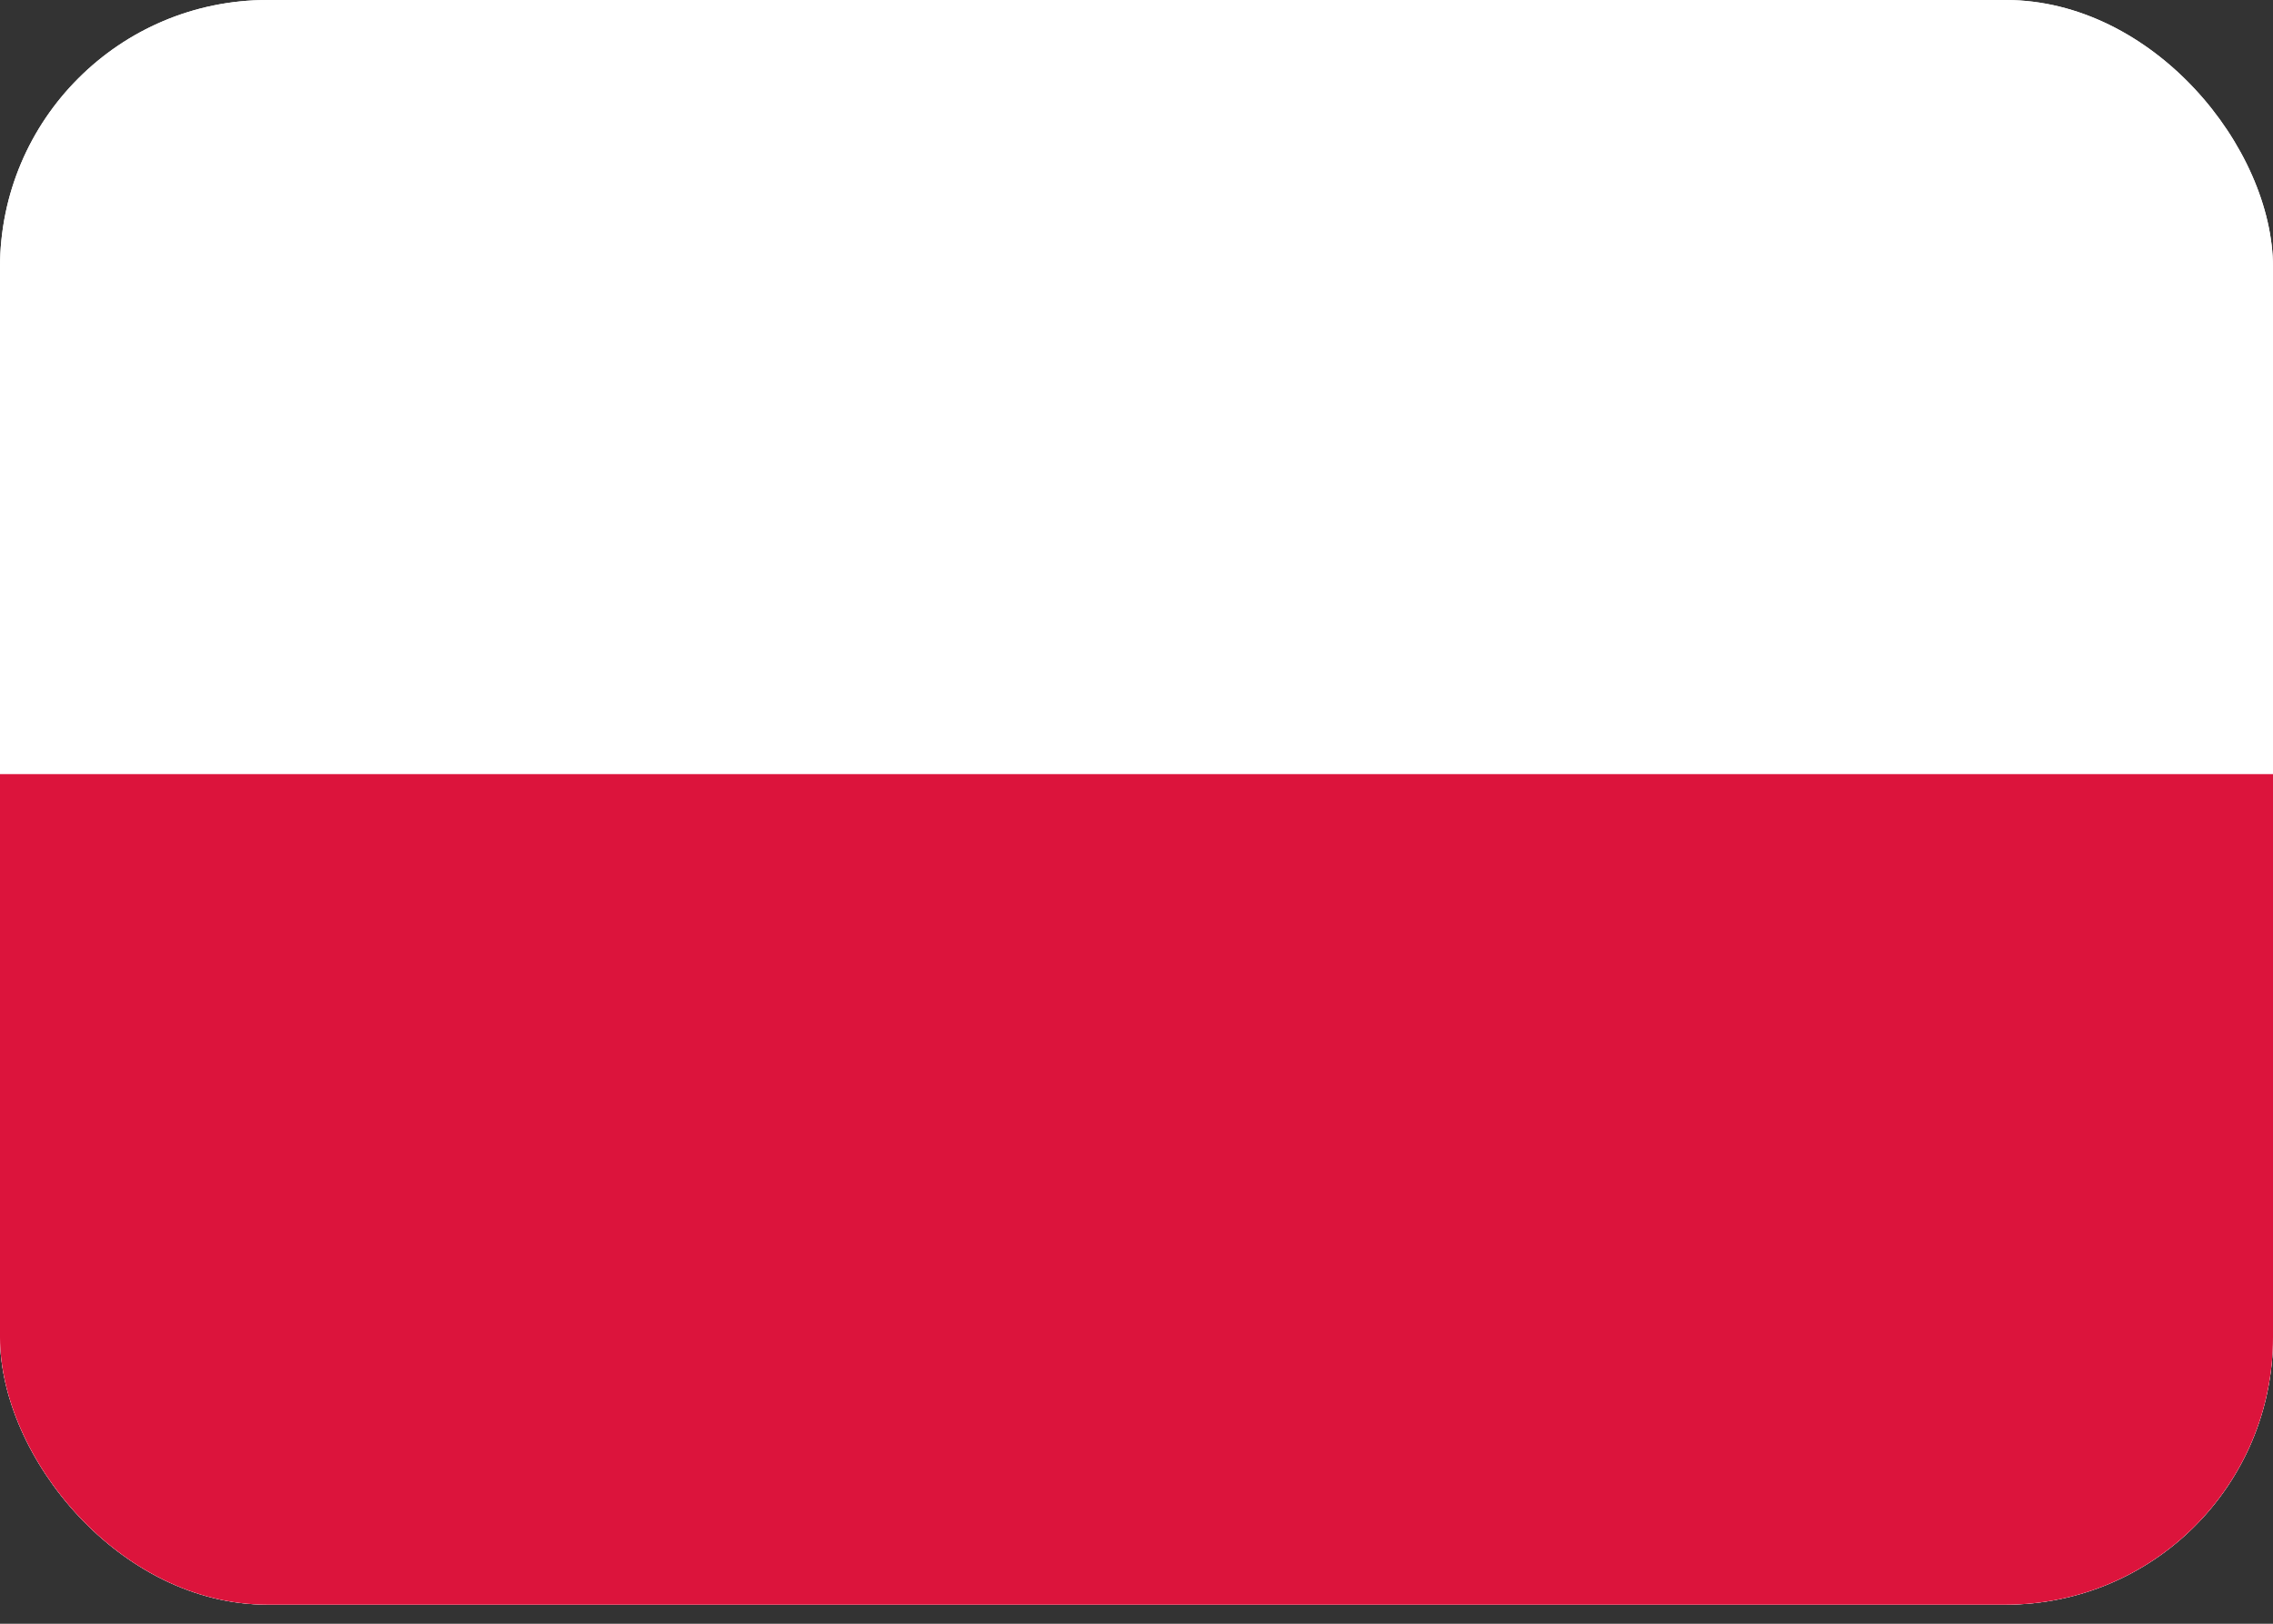 <svg width="35" height="25" viewBox="0 0 35 25" fill="none" xmlns="http://www.w3.org/2000/svg">
<rect x="0" y="0" width="35" height="25" fill="#333333" stroke="none"/>
<g clip-path="url(#clip0_455_15726)">
<rect width="35" height="24.706" rx="4.118" fill="white"/>
<g clip-path="url(#clip1_455_15726)">
<path fill-rule="evenodd" clip-rule="evenodd" d="M35.294 25.155H0V-1.316H35.294V25.155Z" fill="white"/>
<path fill-rule="evenodd" clip-rule="evenodd" d="M35.294 25.154H0V11.919H35.294V25.154Z" fill="#DC143C"/>
</g>
</g>
<defs>
<clipPath id="clip0_455_15726">
<rect width="35" height="24.706" rx="4.118" fill="white"/>
</clipPath>
<clipPath id="clip1_455_15726">
<rect width="35.294" height="26.471" fill="white" transform="translate(0 -1.316)"/>
</clipPath>
</defs>
</svg>
